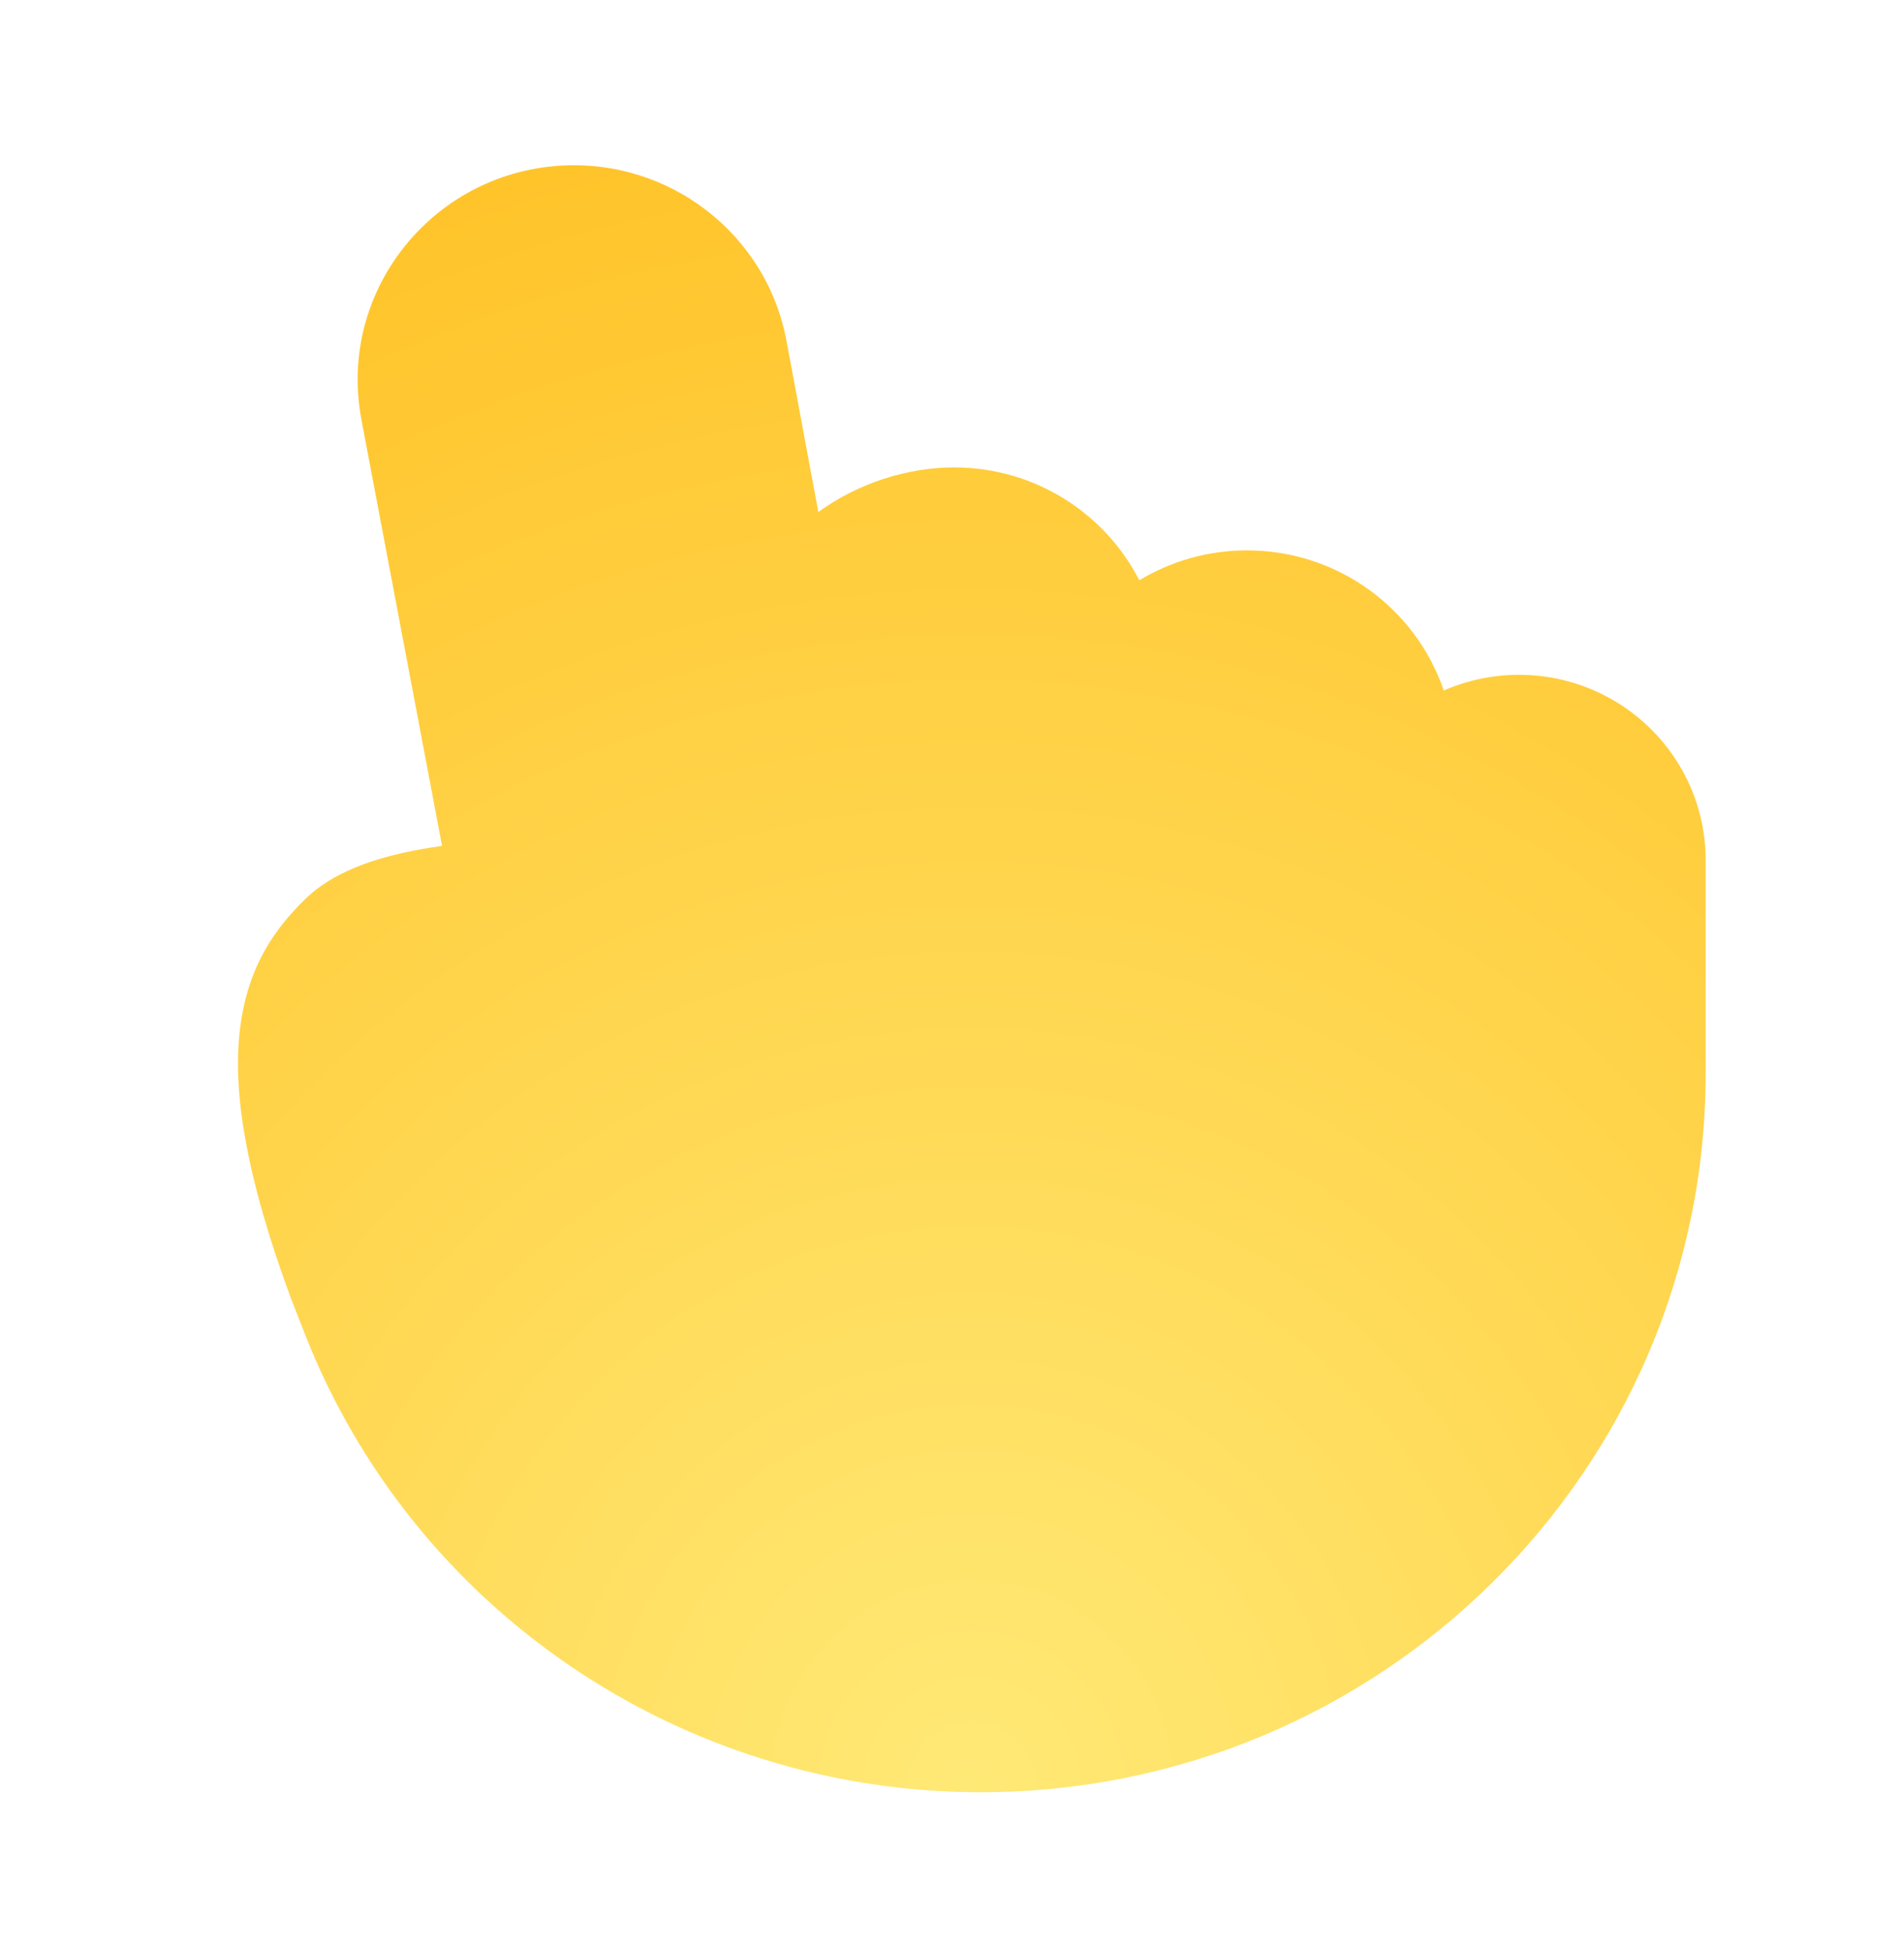 <svg width="40" height="41" viewBox="0 0 40 41" fill="none" xmlns="http://www.w3.org/2000/svg">
<path fill-rule="evenodd" clip-rule="evenodd" d="M17.192 10.752C18.04 10.139 19.069 9.816 20.045 9.816C21.739 9.816 23.214 10.777 23.935 12.186C24.596 11.787 25.371 11.558 26.198 11.558C28.113 11.558 29.748 12.786 30.331 14.501C30.815 14.289 31.35 14.171 31.912 14.171C34.07 14.171 35.833 15.907 35.833 18.065V22.535C35.833 30.883 29.005 37.637 20.6 37.637C14.314 37.637 8.668 33.808 6.395 27.989L6.098 27.228L6.093 27.215C5.189 24.75 4.893 23.008 5.033 21.686C5.185 20.259 5.83 19.457 6.394 18.898C6.82 18.476 7.369 18.235 7.816 18.087C8.286 17.932 8.779 17.837 9.207 17.776C9.234 17.773 9.26 17.769 9.287 17.765L7.593 8.812C7.088 6.147 9.047 3.659 11.755 3.48C14.068 3.328 16.134 4.929 16.532 7.208L17.192 10.752Z" fill="url(#paint0_radial_4002_11110)"/>
<defs>
<radialGradient id="paint0_radial_4002_11110" cx="0" cy="0" r="1" gradientUnits="userSpaceOnUse" gradientTransform="translate(20.417 37.637) rotate(-90) scale(37.583 36.24)">
<stop stop-color="#FFE976"/>
<stop offset="0.965" stop-color="#FFC328"/>
</radialGradient>
</defs>
</svg>

